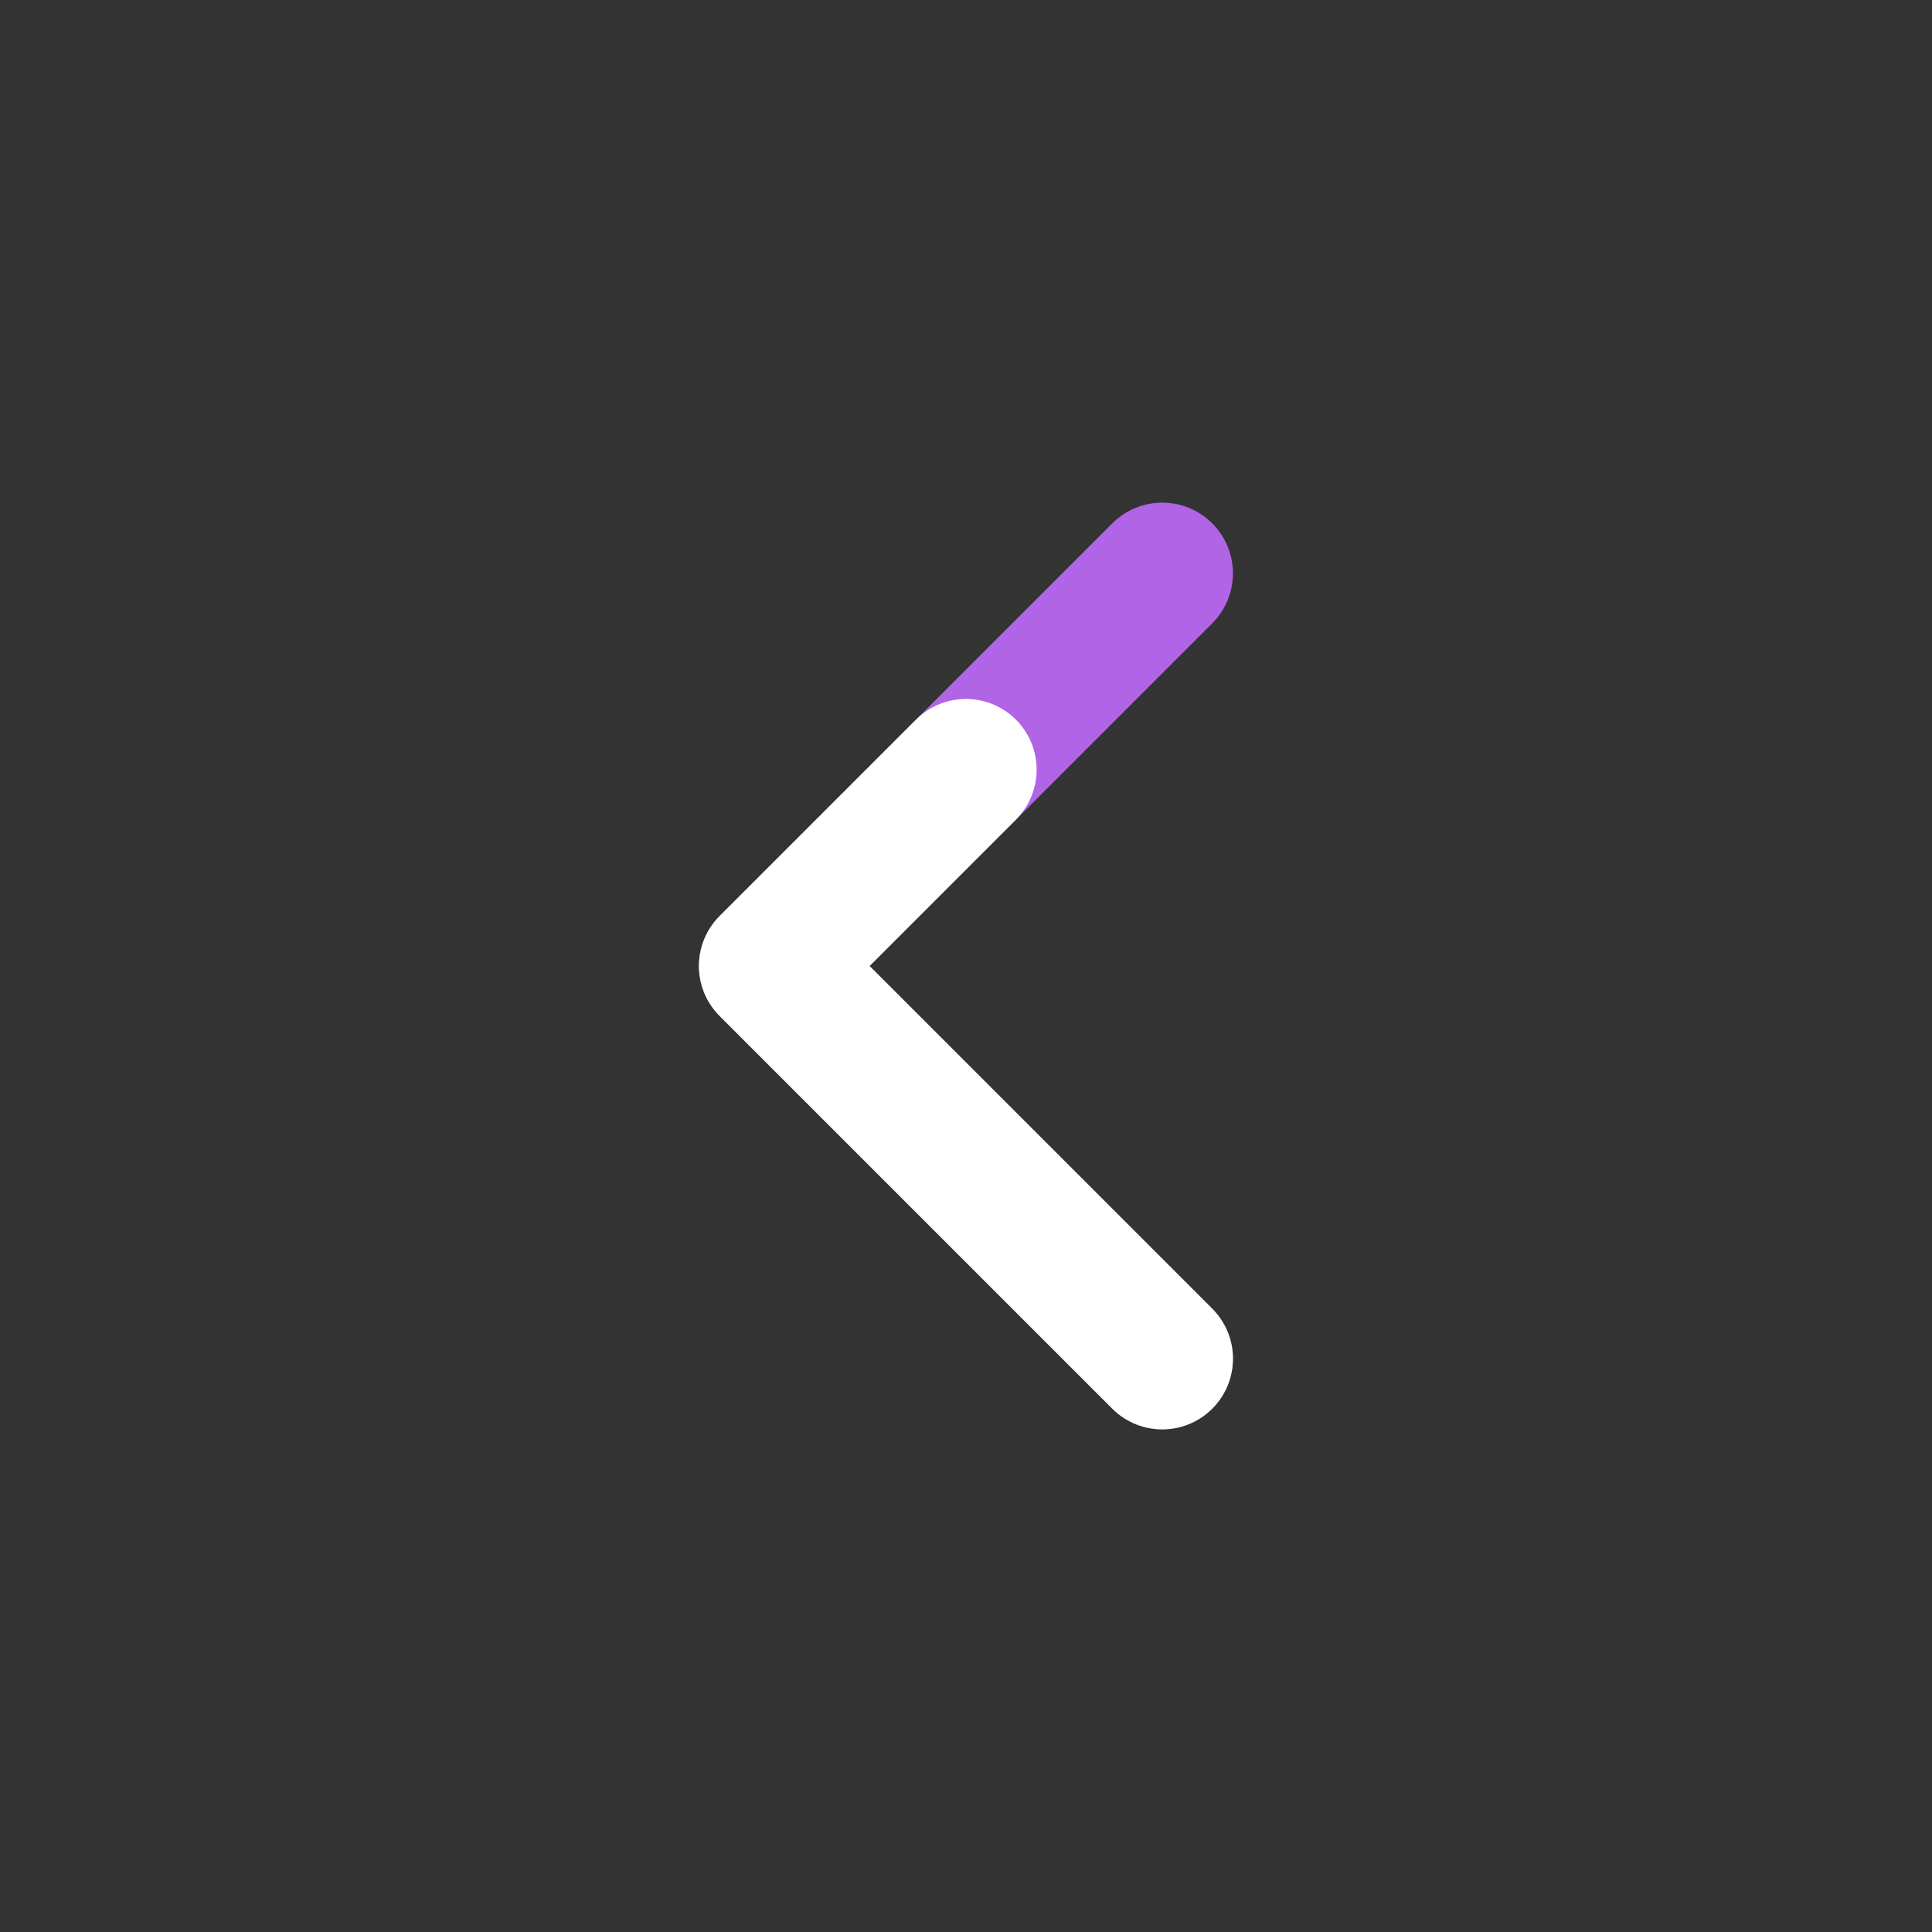 <svg width="41" height="41" viewBox="0 0 41 41" fill="none" xmlns="http://www.w3.org/2000/svg">
<rect x="0" y="0" width="41" height="41" fill="#333333" stroke="none"/>
<path d="M24.665 28.833L16.332 20.5L20.499 16.333L24.665 12.167" stroke="#B164E6" stroke-width="3" stroke-linecap="round" stroke-linejoin="round"/>
<path d="M24.665 28.833L16.332 20.5L20.499 16.333" stroke="white" stroke-width="3" stroke-linecap="round" stroke-linejoin="round"/>
</svg>
